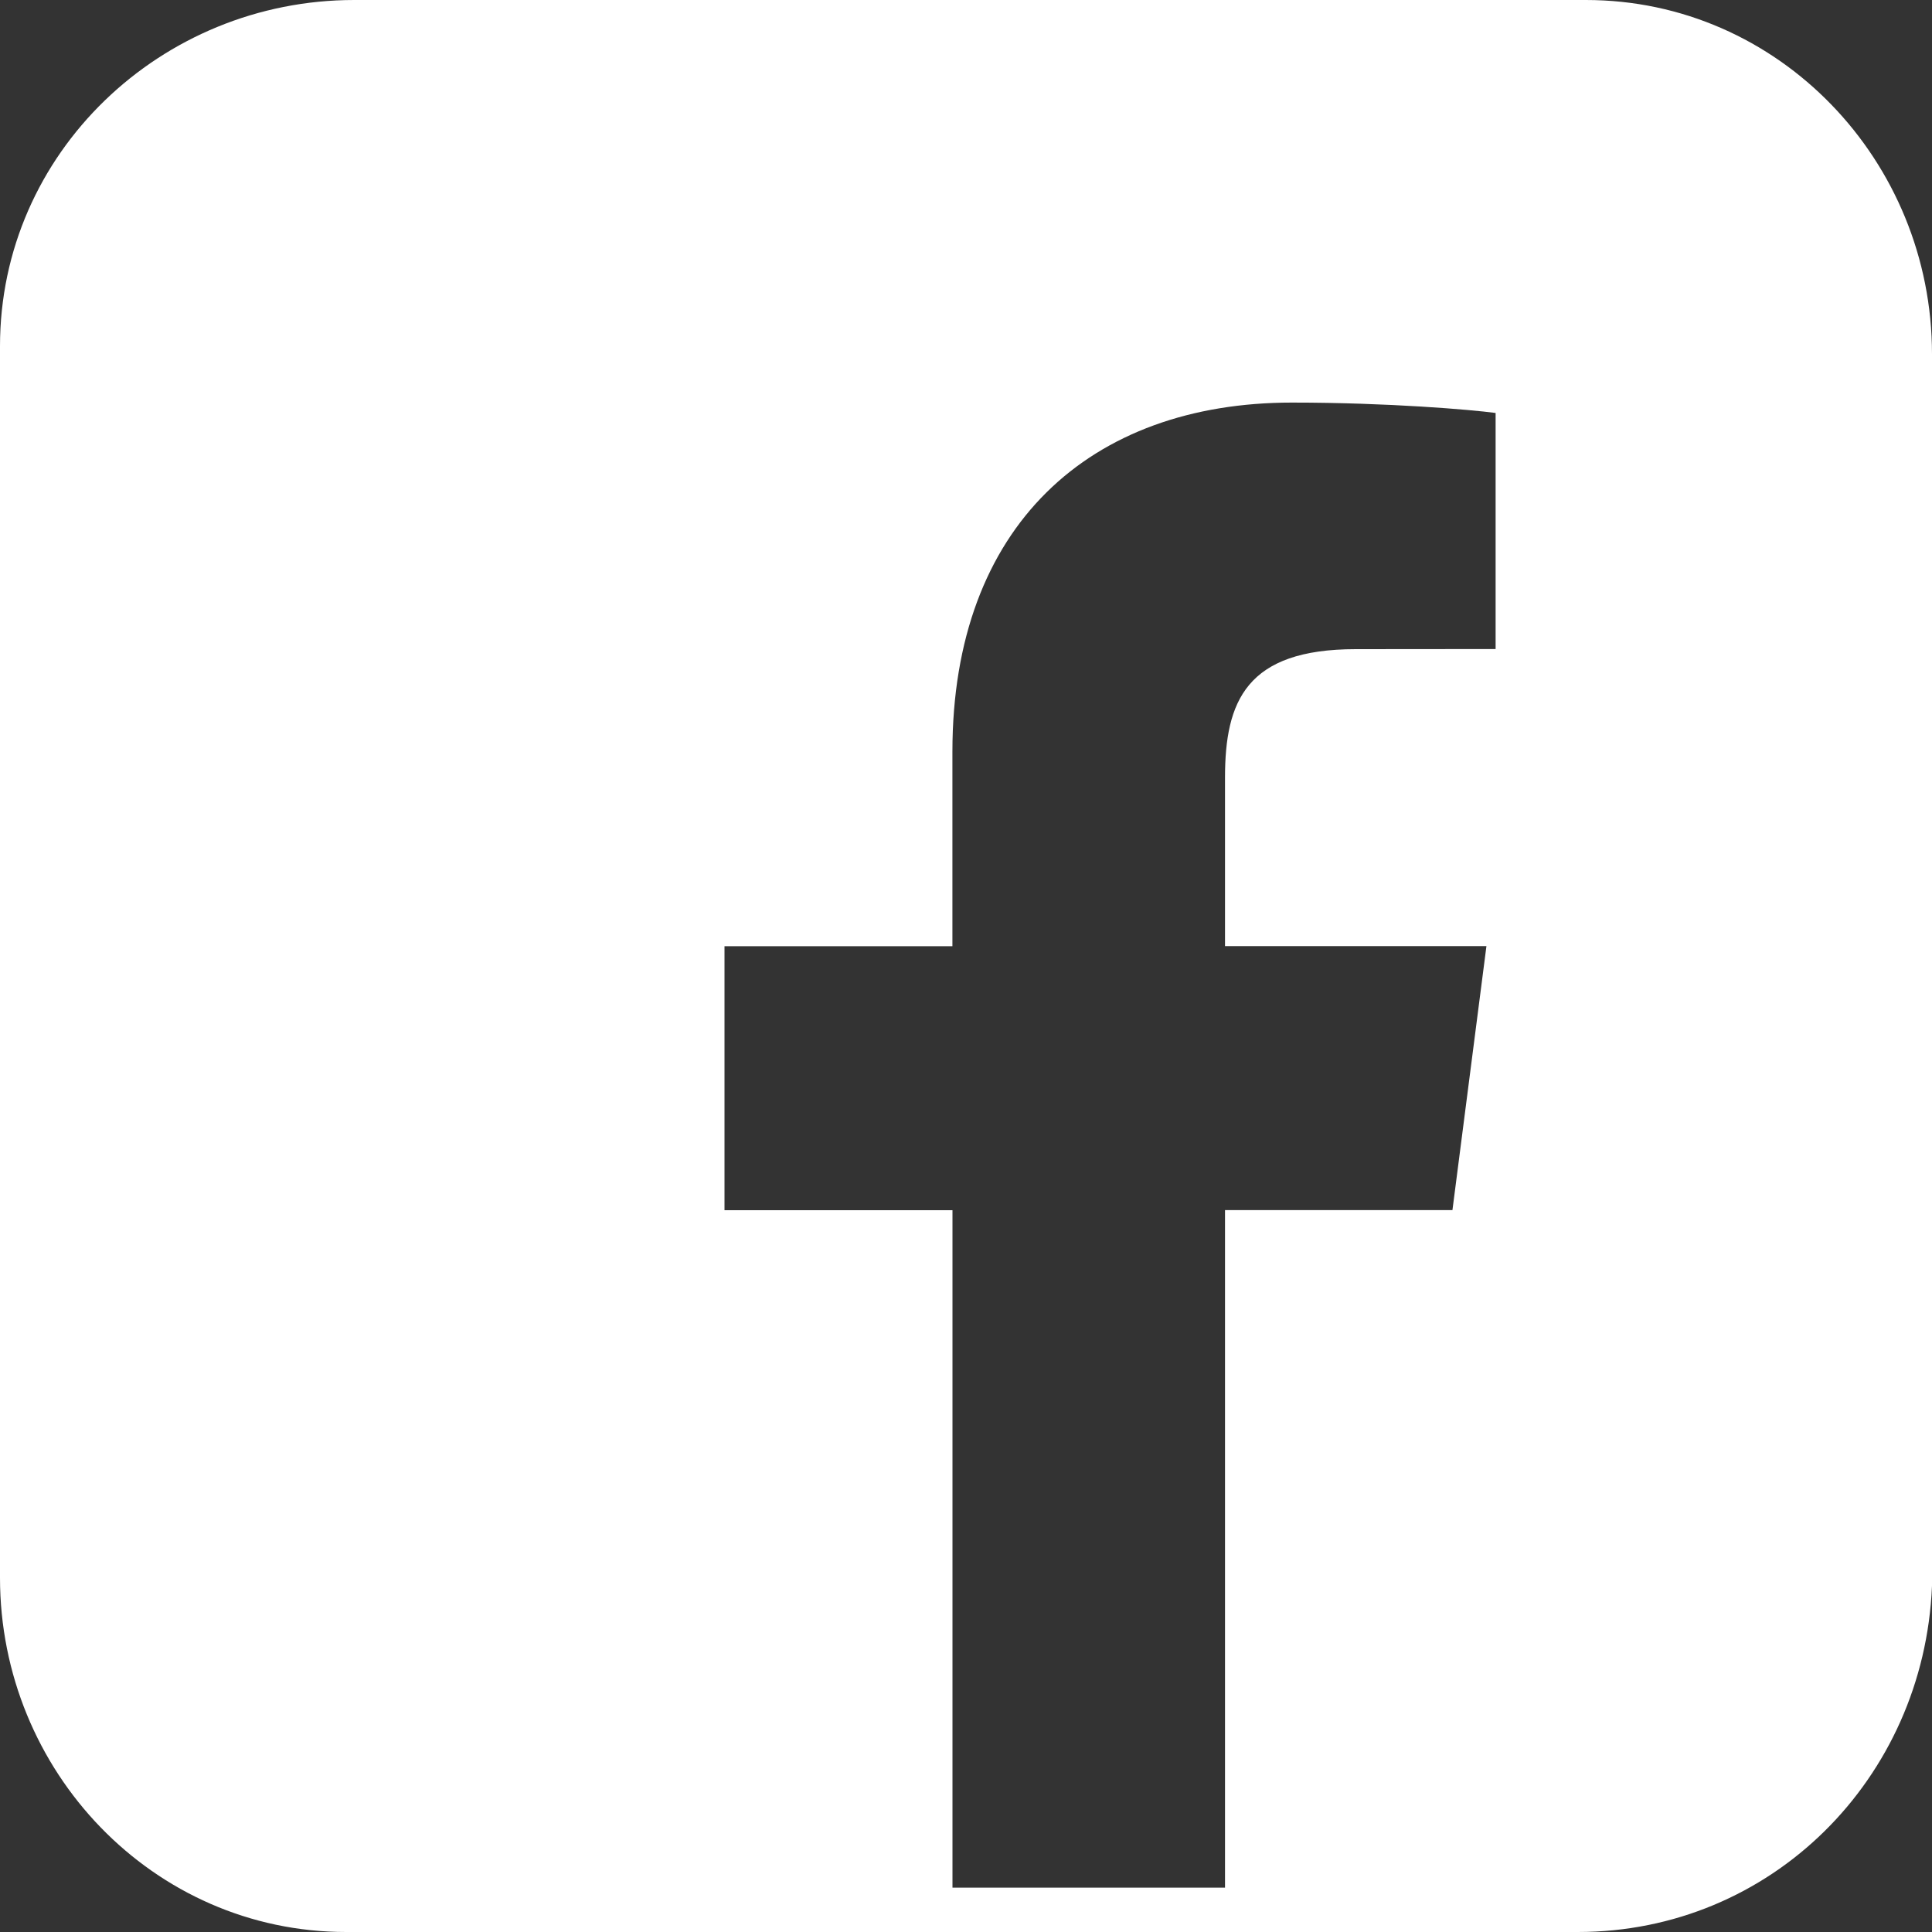 <svg xmlns="http://www.w3.org/2000/svg" width="32" height="32" viewBox="0 0 32 32">
    <rect x="0" y="0" width="32" height="32" fill="#333333" stroke="none"/>
    <path fill="#FFF" fill-rule="nonzero" d="M26.267 0C29.467 0 32 2.667 32 5.867v20.4c-.133 3.2-2.667 5.733-5.867 5.733h-20.4C2.533 32 0 29.333 0 26.133v-20.4C0 2.533 2.667 0 5.867 0h20.4zM20.29 31.263v-11.22h3.767l.563-4.372h-4.33V12.88c0-1.265.351-2.128 2.167-2.128l2.315-.002V6.84c-.4-.054-1.774-.172-3.374-.172-3.338 0-5.623 2.037-5.623 5.78v3.224H12v4.373h3.776v11.22h4.515z"/>
</svg>
